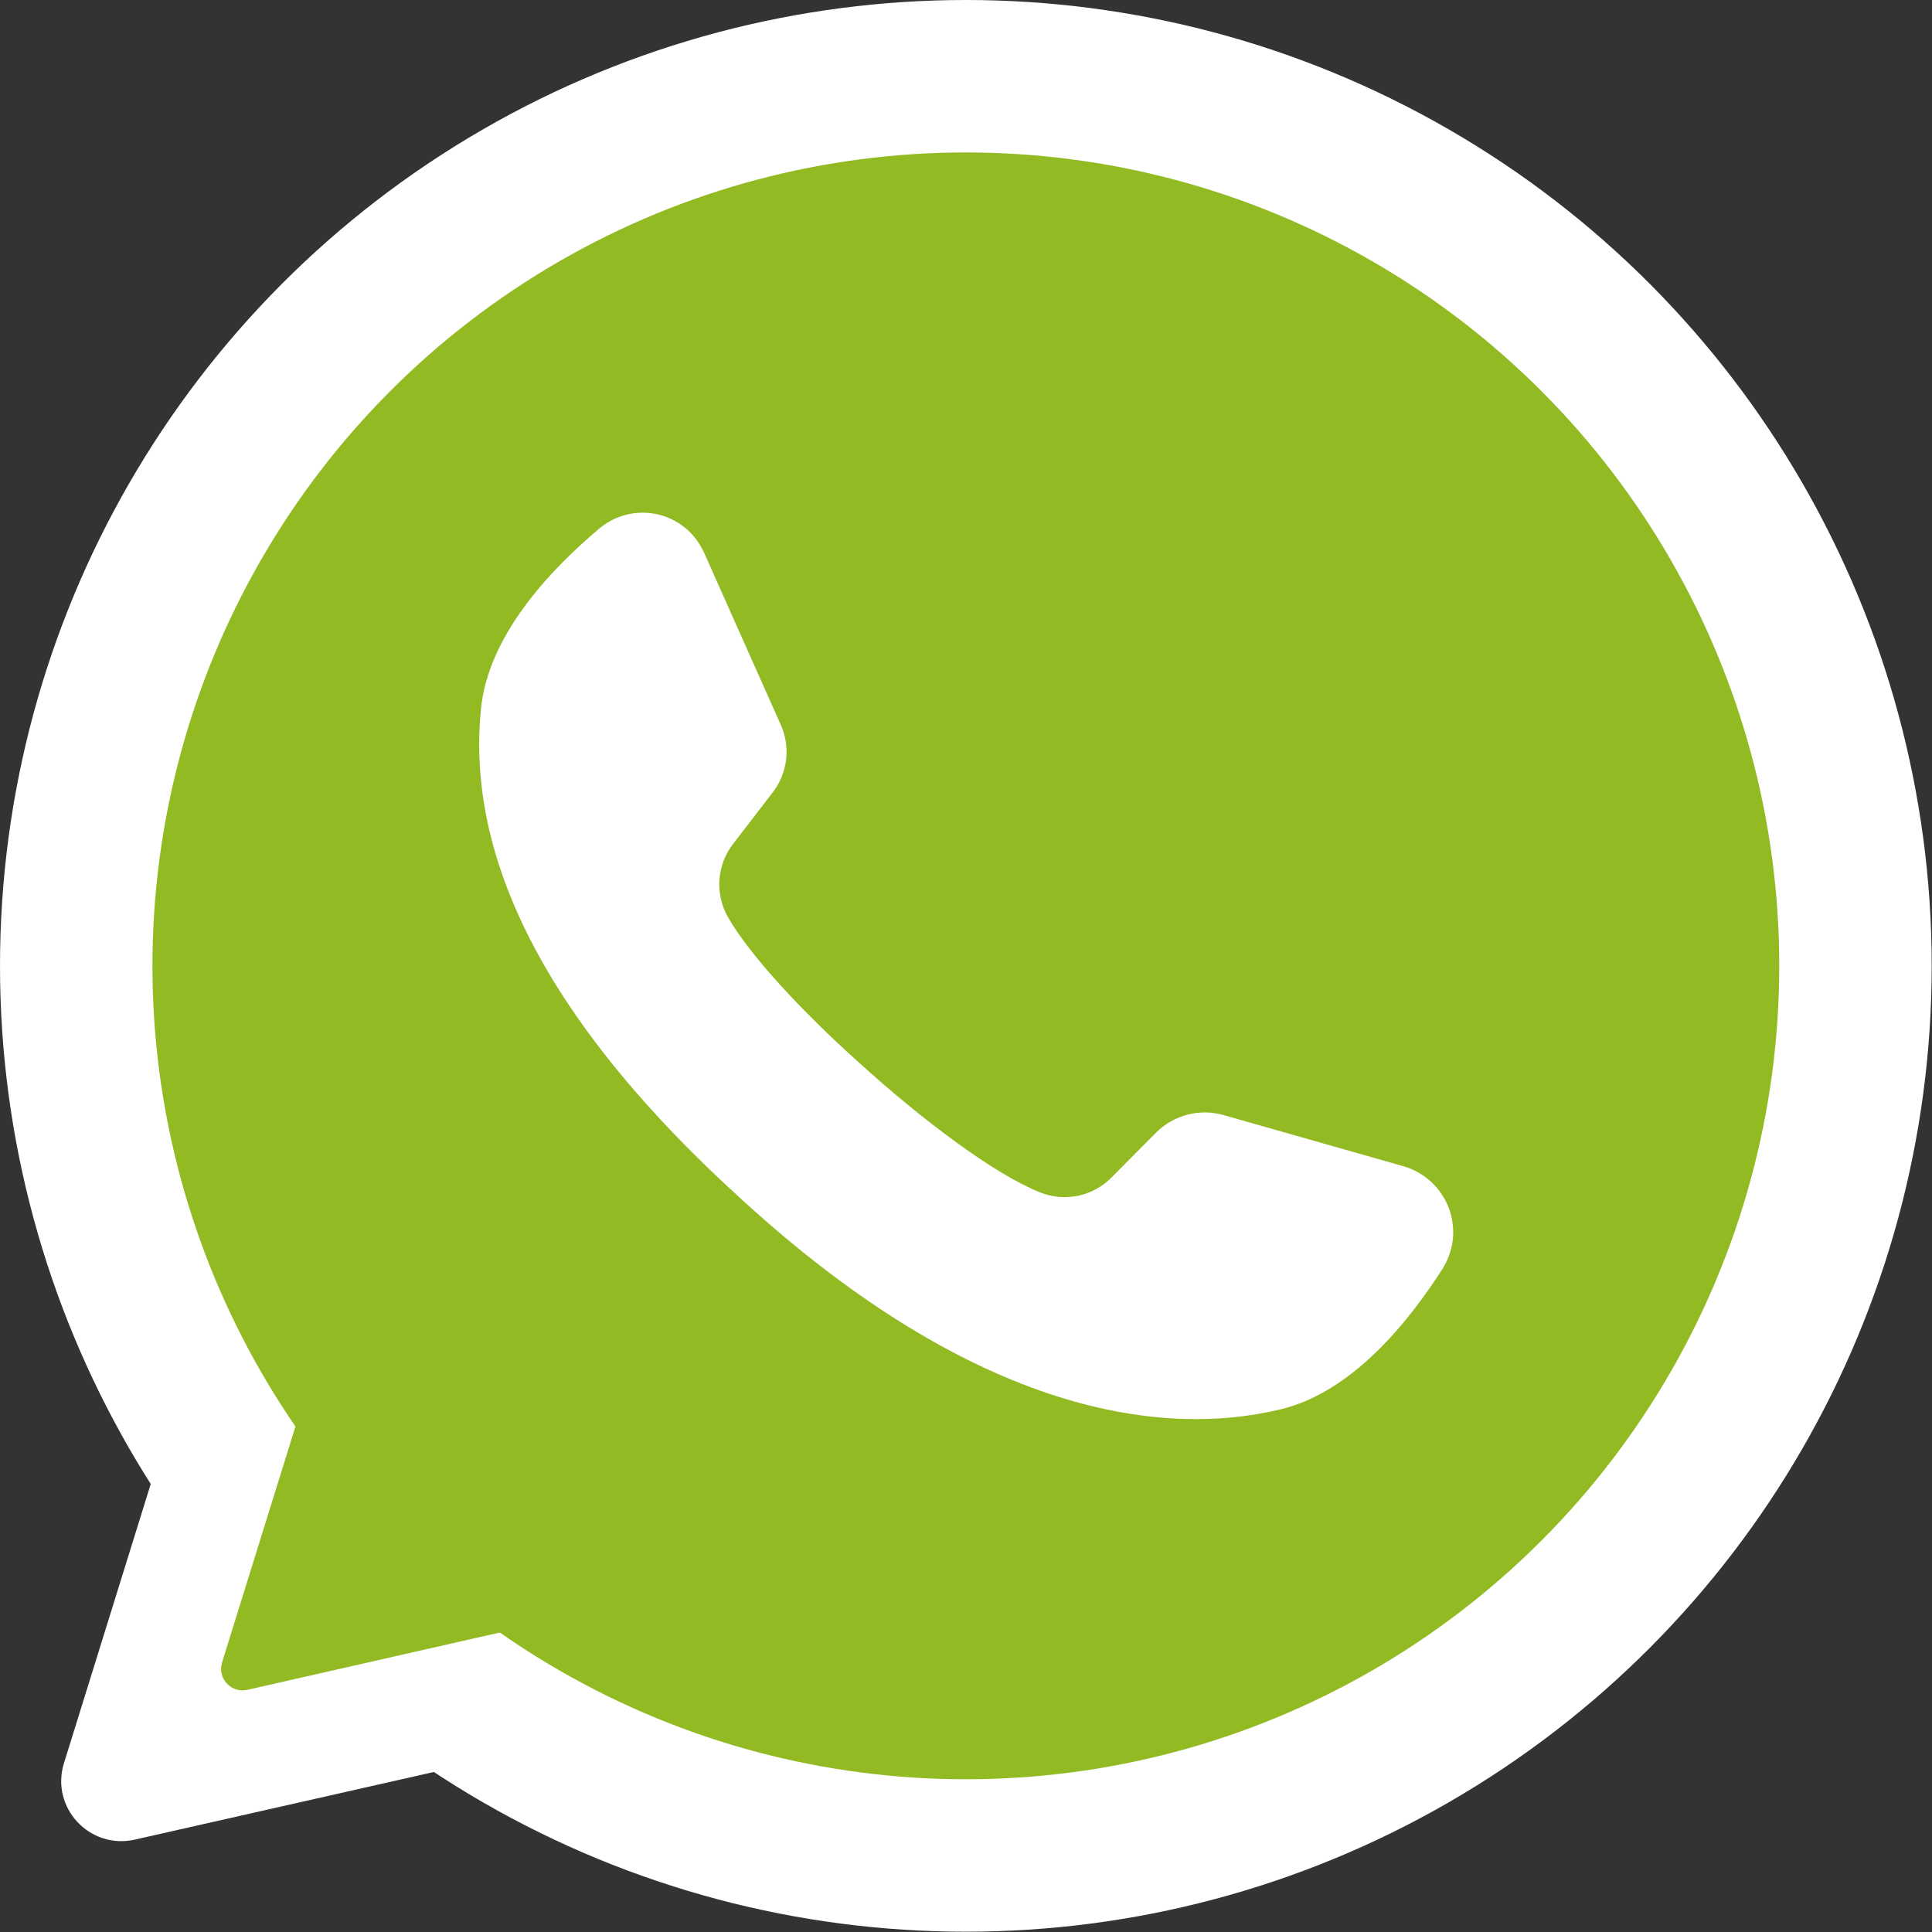 <?xml version="1.0" encoding="UTF-8"?>
<svg id="logo" xmlns="http://www.w3.org/2000/svg" viewBox="0 0 65.27 65.27">
  <rect x="0" y="0" width="65.27" height="65.27" fill="#333333" stroke="none"/>
  <defs>
    <style>
      .cls-1 {
        fill: #92ba23;
      }

      .cls-1, .cls-2 {
        stroke-width: 0px;
      }

      .cls-2 {
        fill: #fff;
      }
    </style>
  </defs>
  <path class="cls-2" d="M11.43,40l13.35,14.45c1.06,1.15.48,3.02-1.04,3.36l-19.19,4.34c-1.53.34-2.85-1.09-2.39-2.58l5.84-18.79c.46-1.49,2.37-1.92,3.43-.78Z"/>
  <circle class="cls-2" cx="32.63" cy="32.63" r="32.63"/>
  <circle class="cls-1" cx="32.63" cy="32.63" r="27.48"/>
  <path class="cls-2" d="M47.45,39.41l-6.12-1.74c-.8-.23-1.67,0-2.26.58l-1.51,1.52c-.63.65-1.59.85-2.43.51-1.53-.61-3.95-2.42-6.12-4.39-1.94-1.74-3.69-3.63-4.42-4.91-.45-.8-.37-1.79.2-2.5l1.3-1.69c.52-.66.63-1.55.28-2.32l-2.58-5.79c-.09-.2-.21-.39-.35-.56-.82-.96-2.25-1.07-3.21-.25-1.71,1.44-3.74,3.64-3.98,6.07-.44,4.29,1.38,9.69,8.38,16.19l.1.09c7.97,7.43,14.37,8.4,18.54,7.39,2.38-.57,4.28-2.89,5.48-4.77.1-.17.18-.34.24-.53.38-1.22-.31-2.52-1.54-2.9Z"/>
  <path class="cls-1" d="M15.1,50l3.4,3.68c.38.41.17,1.07-.37,1.19l-4.89,1.11-4.89,1.11c-.54.12-1.01-.39-.85-.92l1.49-4.79,1.49-4.79c.16-.53.84-.68,1.22-.27l3.4,3.68Z"/>
</svg>
